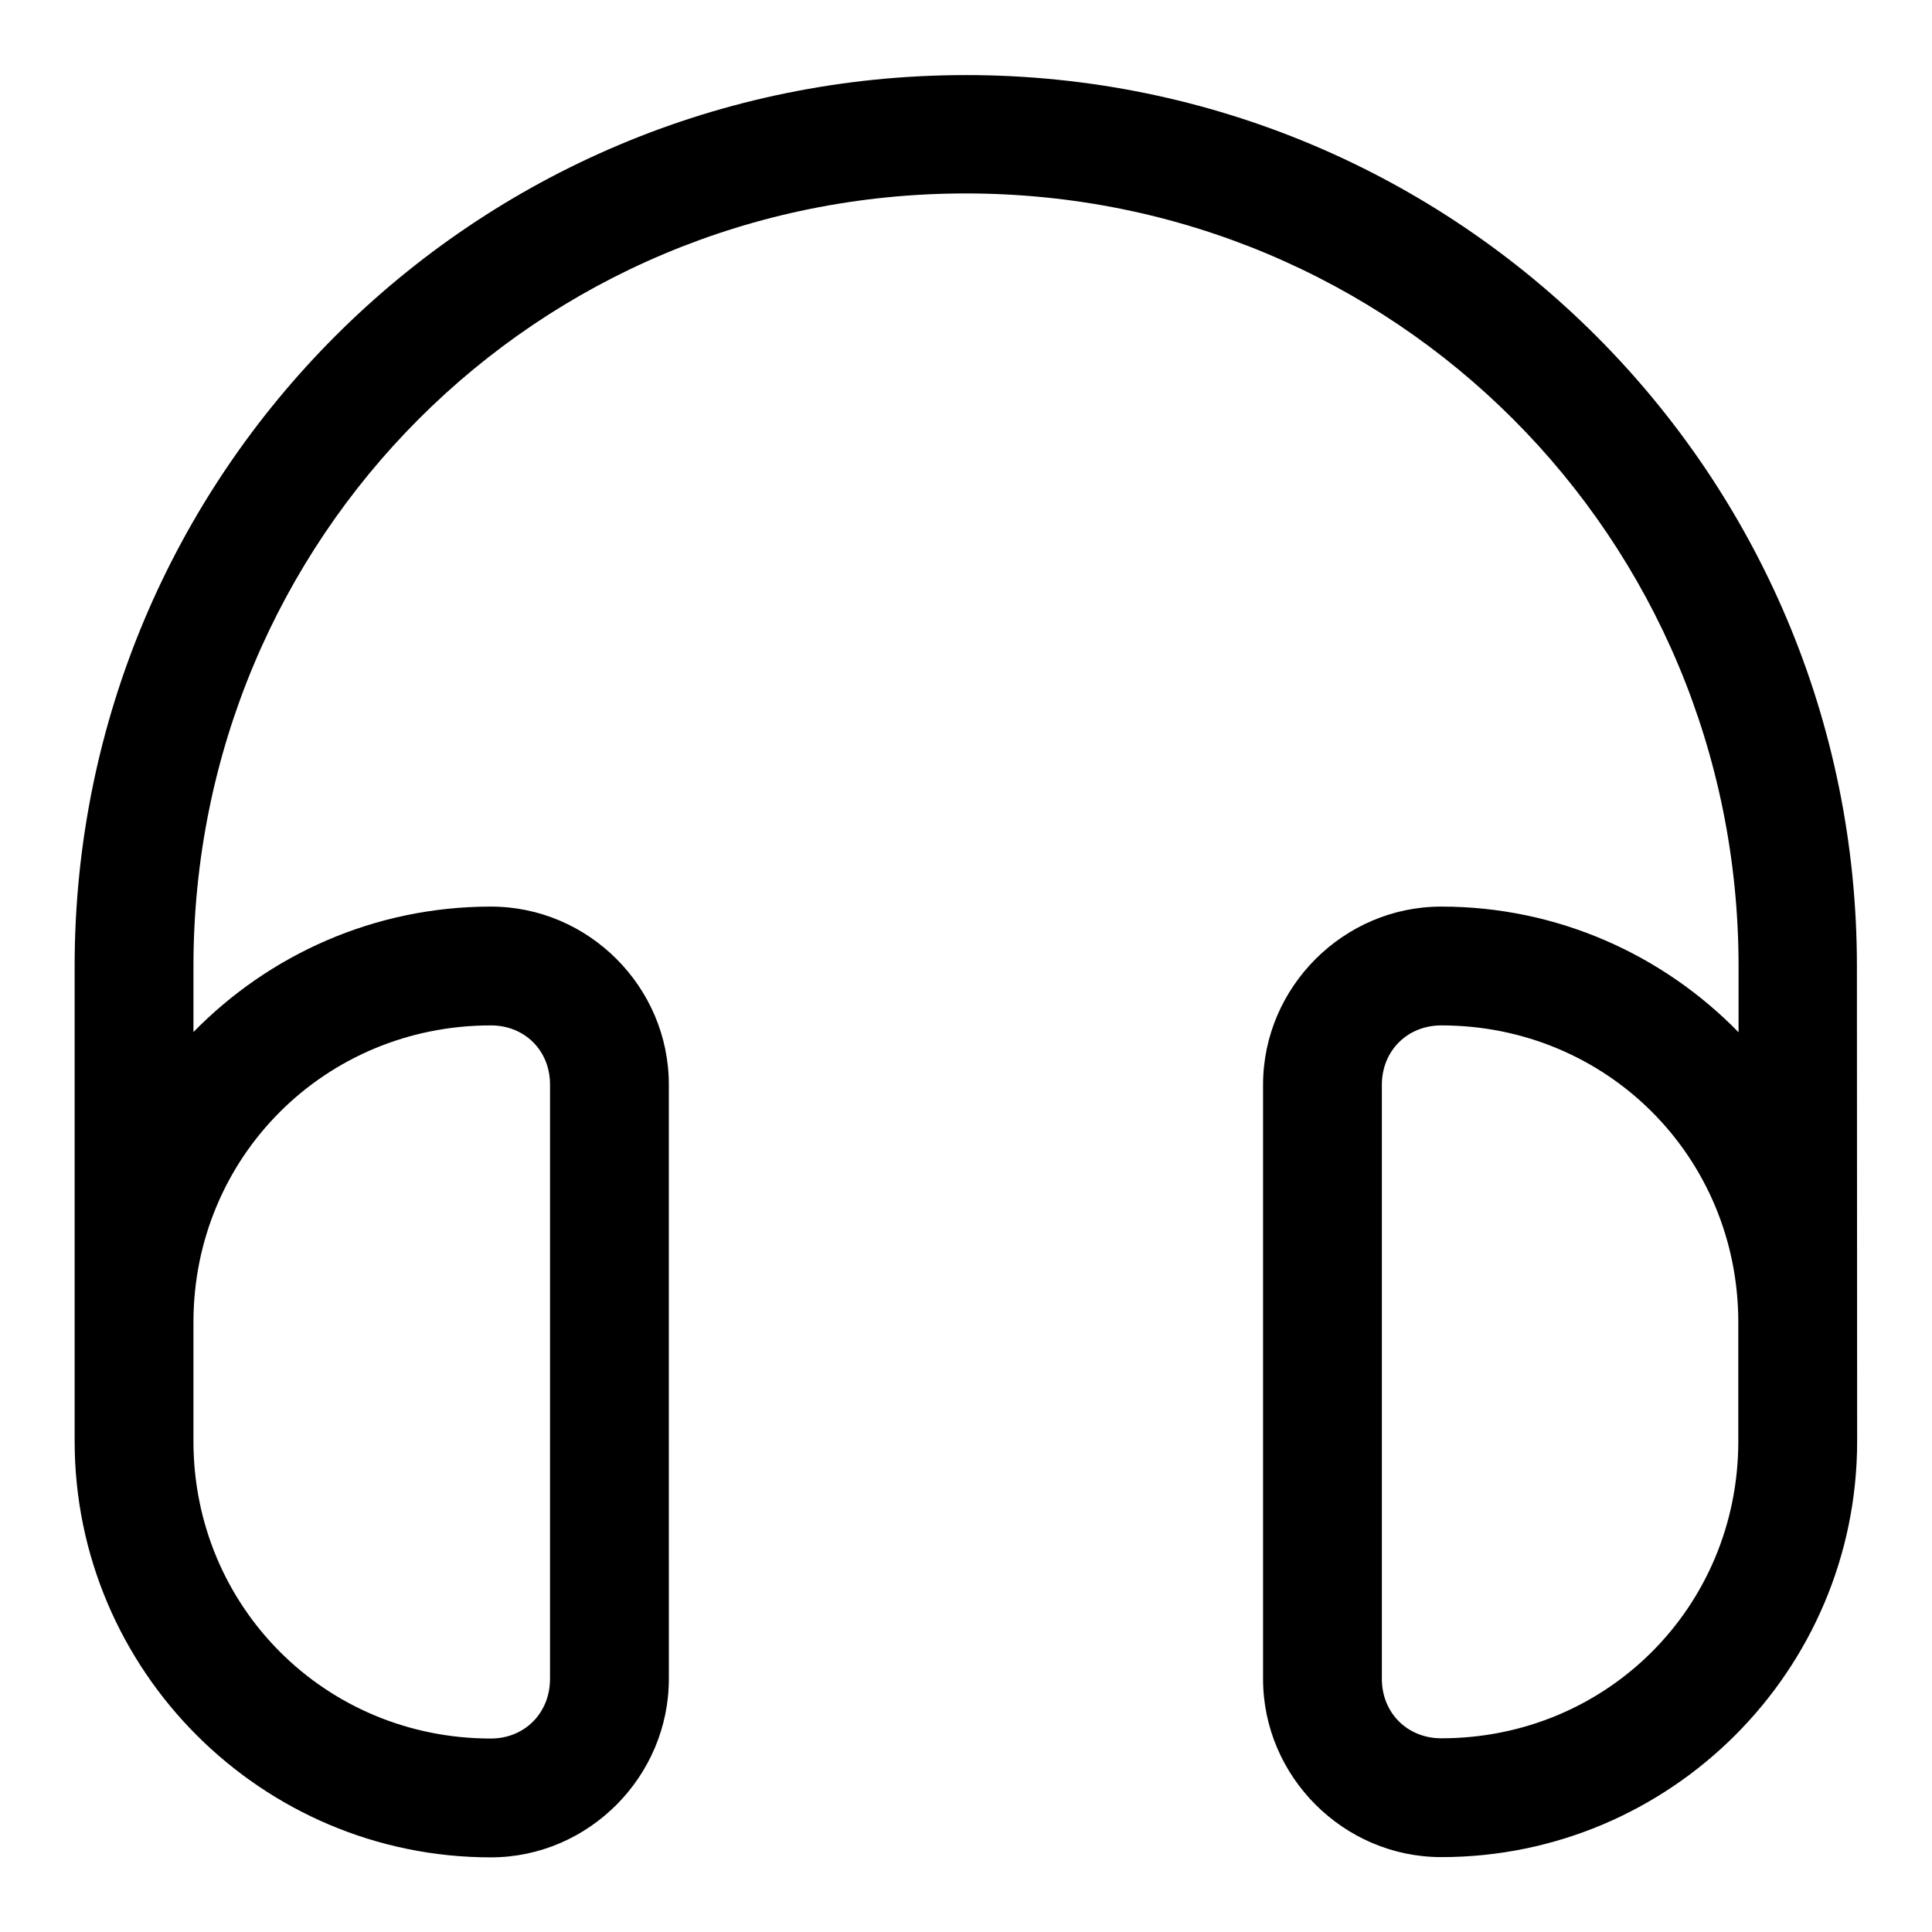 <?xml version="1.0" encoding="UTF-8"?>
<!-- Uploaded to: SVG Repo, www.svgrepo.com, Generator: SVG Repo Mixer Tools -->
<svg fill="#000000" width="800px" height="800px" version="1.1" viewBox="144 144 512 512" xmlns="http://www.w3.org/2000/svg">
 <path d="m399.94 163.9c-130.56 0-236.16 105.6-236.16 236.16v125.86c0 60.785 49.516 110.3 110.3 110.3 25.895 0 47.172-21.398 47.172-47.293l-0.004-157.5c0-25.895-21.273-47.172-47.168-47.172-30.855 0-58.77 12.758-78.812 33.242v-17.434c0-113.66 91.012-204.8 204.67-204.8s204.8 91.133 204.8 204.8v17.496c-20.027-20.512-47.914-33.305-78.785-33.305-25.895 0-47.23 21.34-47.23 47.23v157.44c0 25.895 21.34 47.23 47.23 47.23 60.781 0 110.21-49.426 110.21-110.21l-0.062-125.89c0-130.56-105.6-236.16-236.16-236.16zm-125.86 251.84c8.996 0 15.684 6.688 15.684 15.684l-0.004 157.5c0 8.996-6.688 15.805-15.684 15.805-43.883 0-78.812-34.93-78.812-78.812v-31.488c0.004-43.879 34.934-78.688 78.816-78.688zm251.87 0c43.883 0 78.719 34.836 78.719 78.719v31.488c0 43.883-34.836 78.719-78.719 78.719-8.996 0-15.742-6.75-15.742-15.742v-157.44c0-8.996 6.75-15.742 15.742-15.742z"/>
</svg>